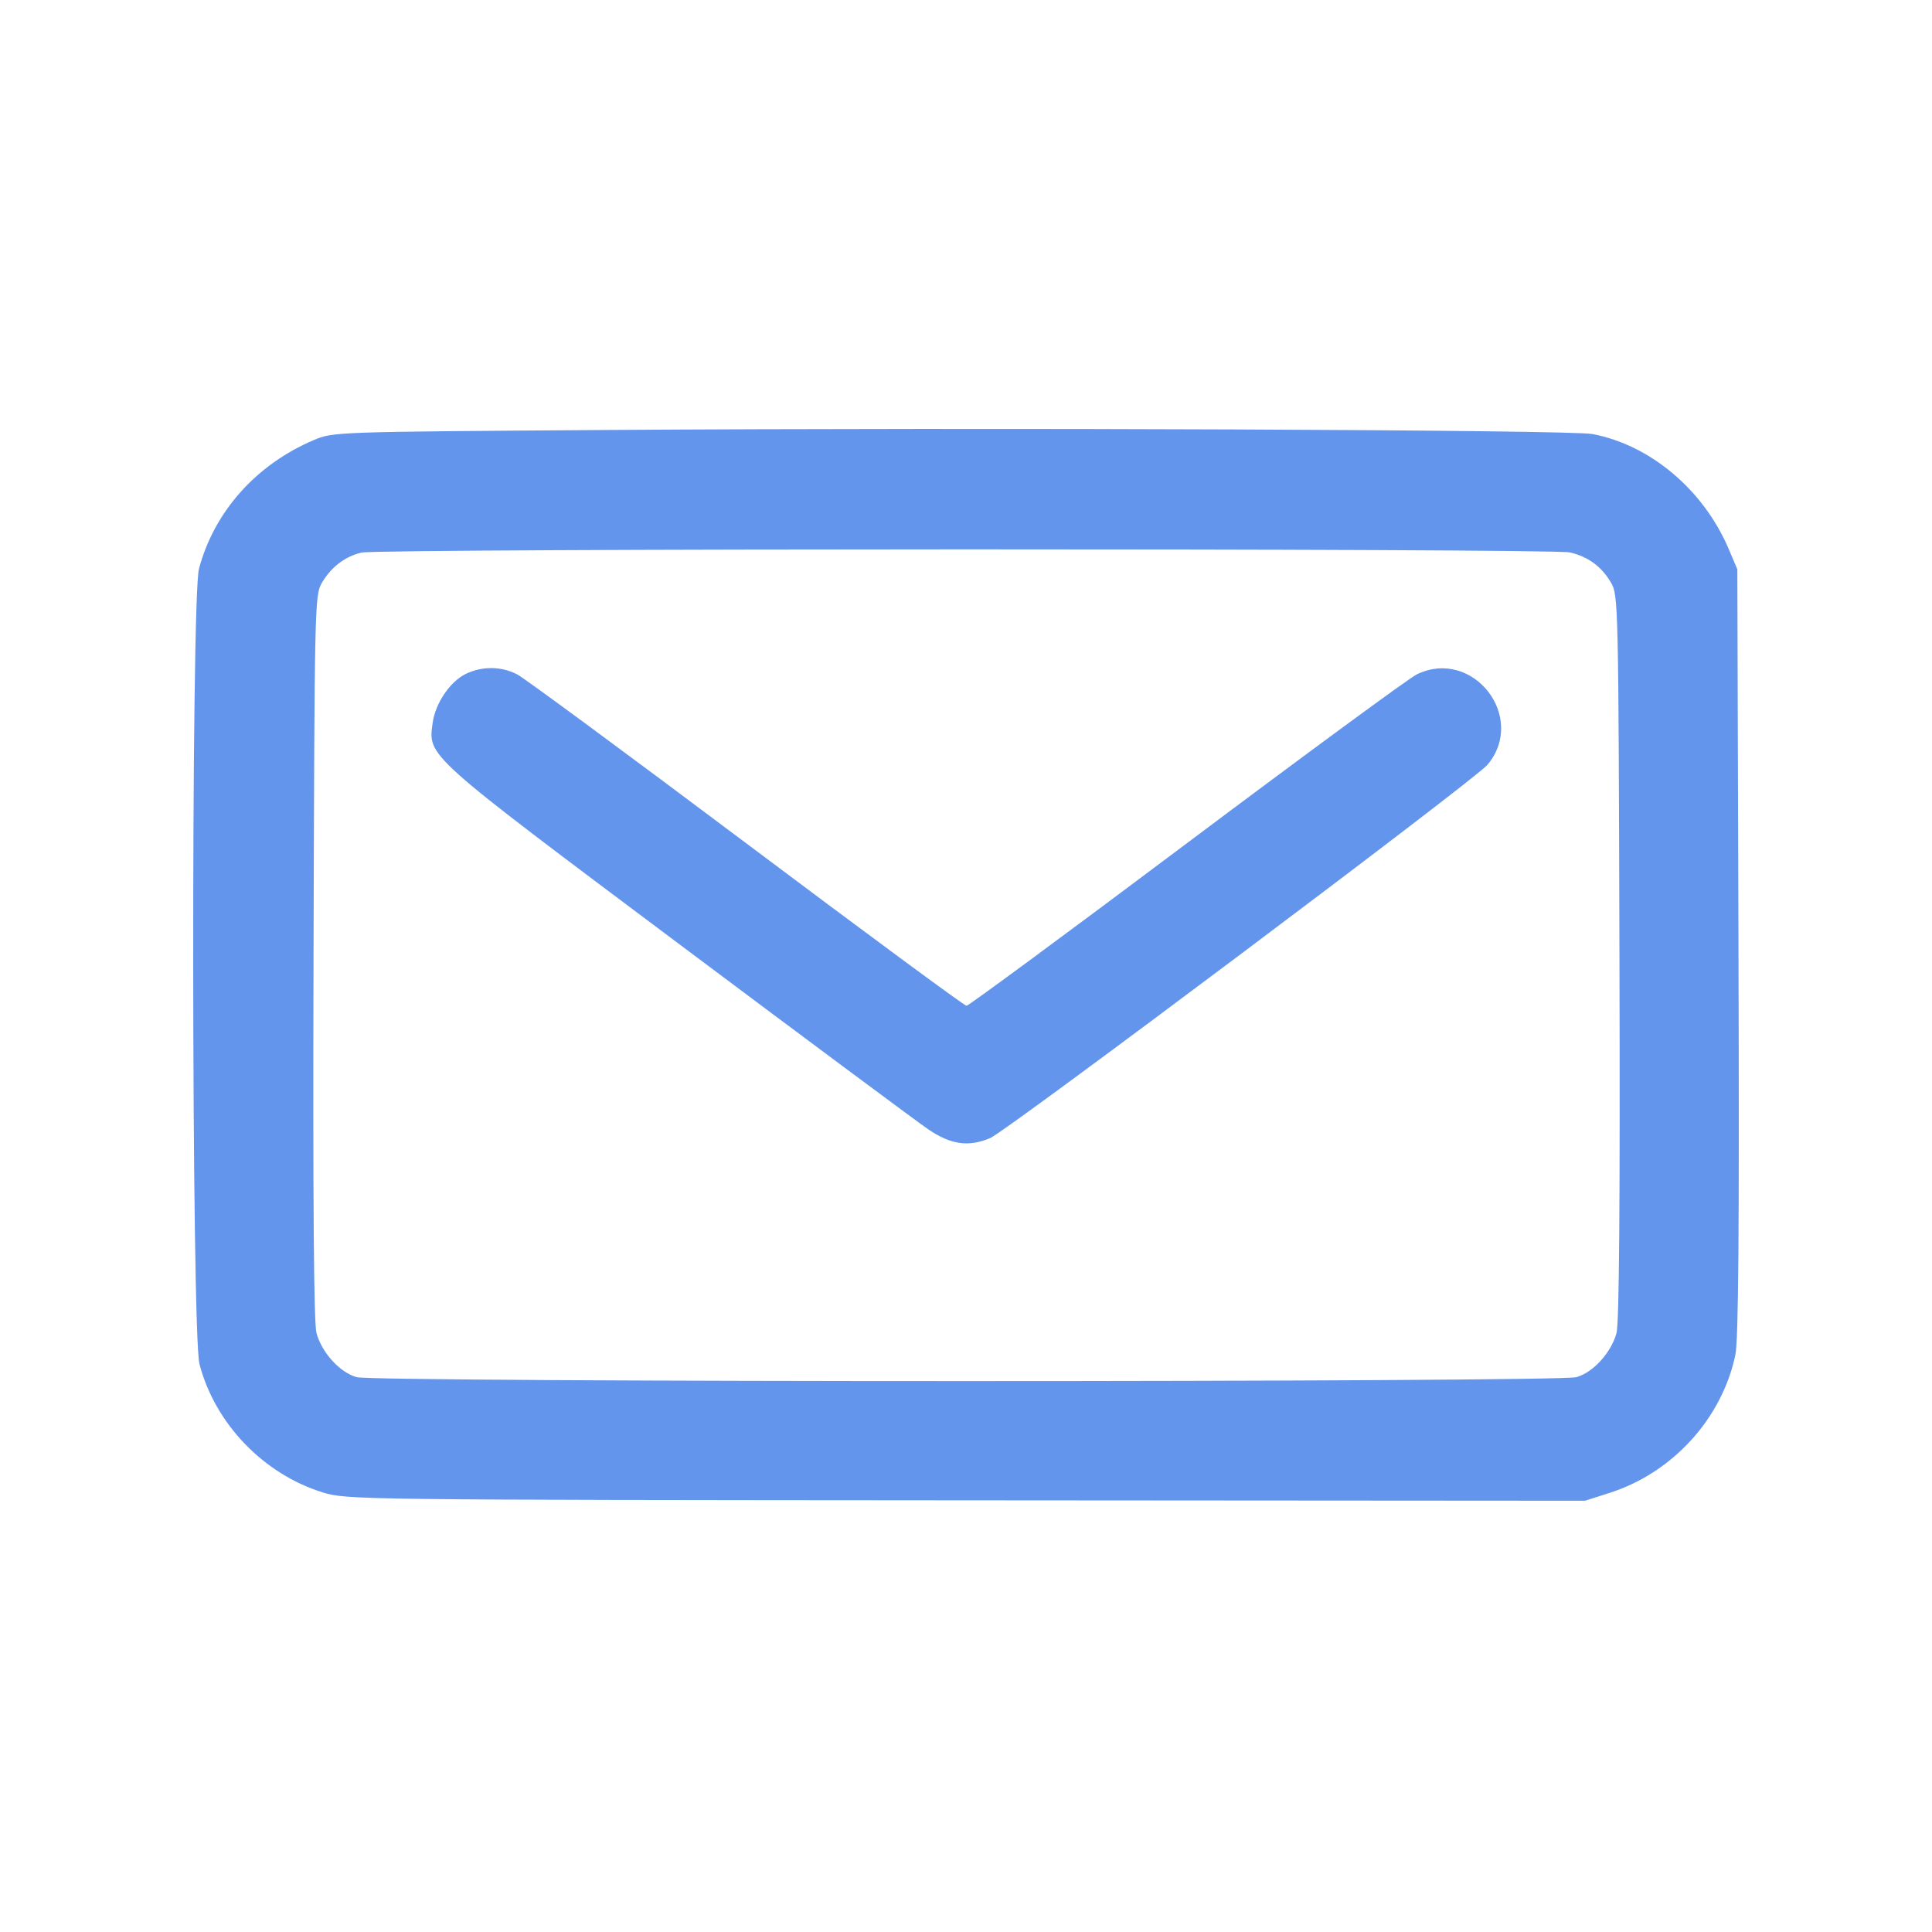<?xml version="1.0" encoding="UTF-8"?> <svg xmlns="http://www.w3.org/2000/svg" width="500" height="500" viewBox="0 0 500 500" fill="none"> <path fill-rule="evenodd" clip-rule="evenodd" d="M156.872 111.279C86.43 111.757 86.194 111.766 81.17 113.905C66.27 120.25 55.433 132.41 51.493 147.204C49.418 154.996 49.545 345.034 51.63 353.038C55.637 368.424 68.204 381.5 83.531 386.234C89.693 388.137 92.355 388.17 249.998 388.28L410.202 388.392L416.596 386.346C432.865 381.139 445.64 367.12 449.106 350.668C449.921 346.802 450.139 318.772 449.92 246.356L449.62 147.331L447.41 142.13C440.895 126.795 427.14 115.177 412.125 112.329C406.314 111.226 255.71 110.607 156.872 111.279ZM406.283 142.964C411.01 144.061 414.459 146.597 416.932 150.797C418.815 153.992 418.861 156.032 419.114 247.626C419.291 311.38 419.047 342.399 418.352 344.982C416.987 350.051 412.302 355.202 407.96 356.408C403.084 357.763 97.173 357.763 92.297 356.408C87.955 355.202 83.27 350.051 81.905 344.982C81.21 342.399 80.967 311.38 81.144 247.626C81.396 156.032 81.442 153.992 83.325 150.797C85.712 146.745 89.3 144.008 93.538 143.007C98.122 141.924 401.621 141.883 406.283 142.964ZM120.482 174.439C116.437 176.433 112.64 182.076 111.967 187.095C110.799 195.805 109.848 194.951 175.259 243.952C208.082 268.54 237.316 290.281 240.226 292.263C246.07 296.246 250.617 296.895 256.234 294.548C260.53 292.753 381.669 201.833 384.933 197.954C395.313 185.618 381.165 167.494 366.653 174.535C364.695 175.485 337.897 195.17 307.1 218.279C276.304 241.388 250.667 260.296 250.129 260.296C249.59 260.296 223.953 241.383 193.157 218.267C162.36 195.151 135.666 175.466 133.836 174.523C129.703 172.394 124.698 172.362 120.482 174.439Z" fill="#6495ED"></path> </svg> 